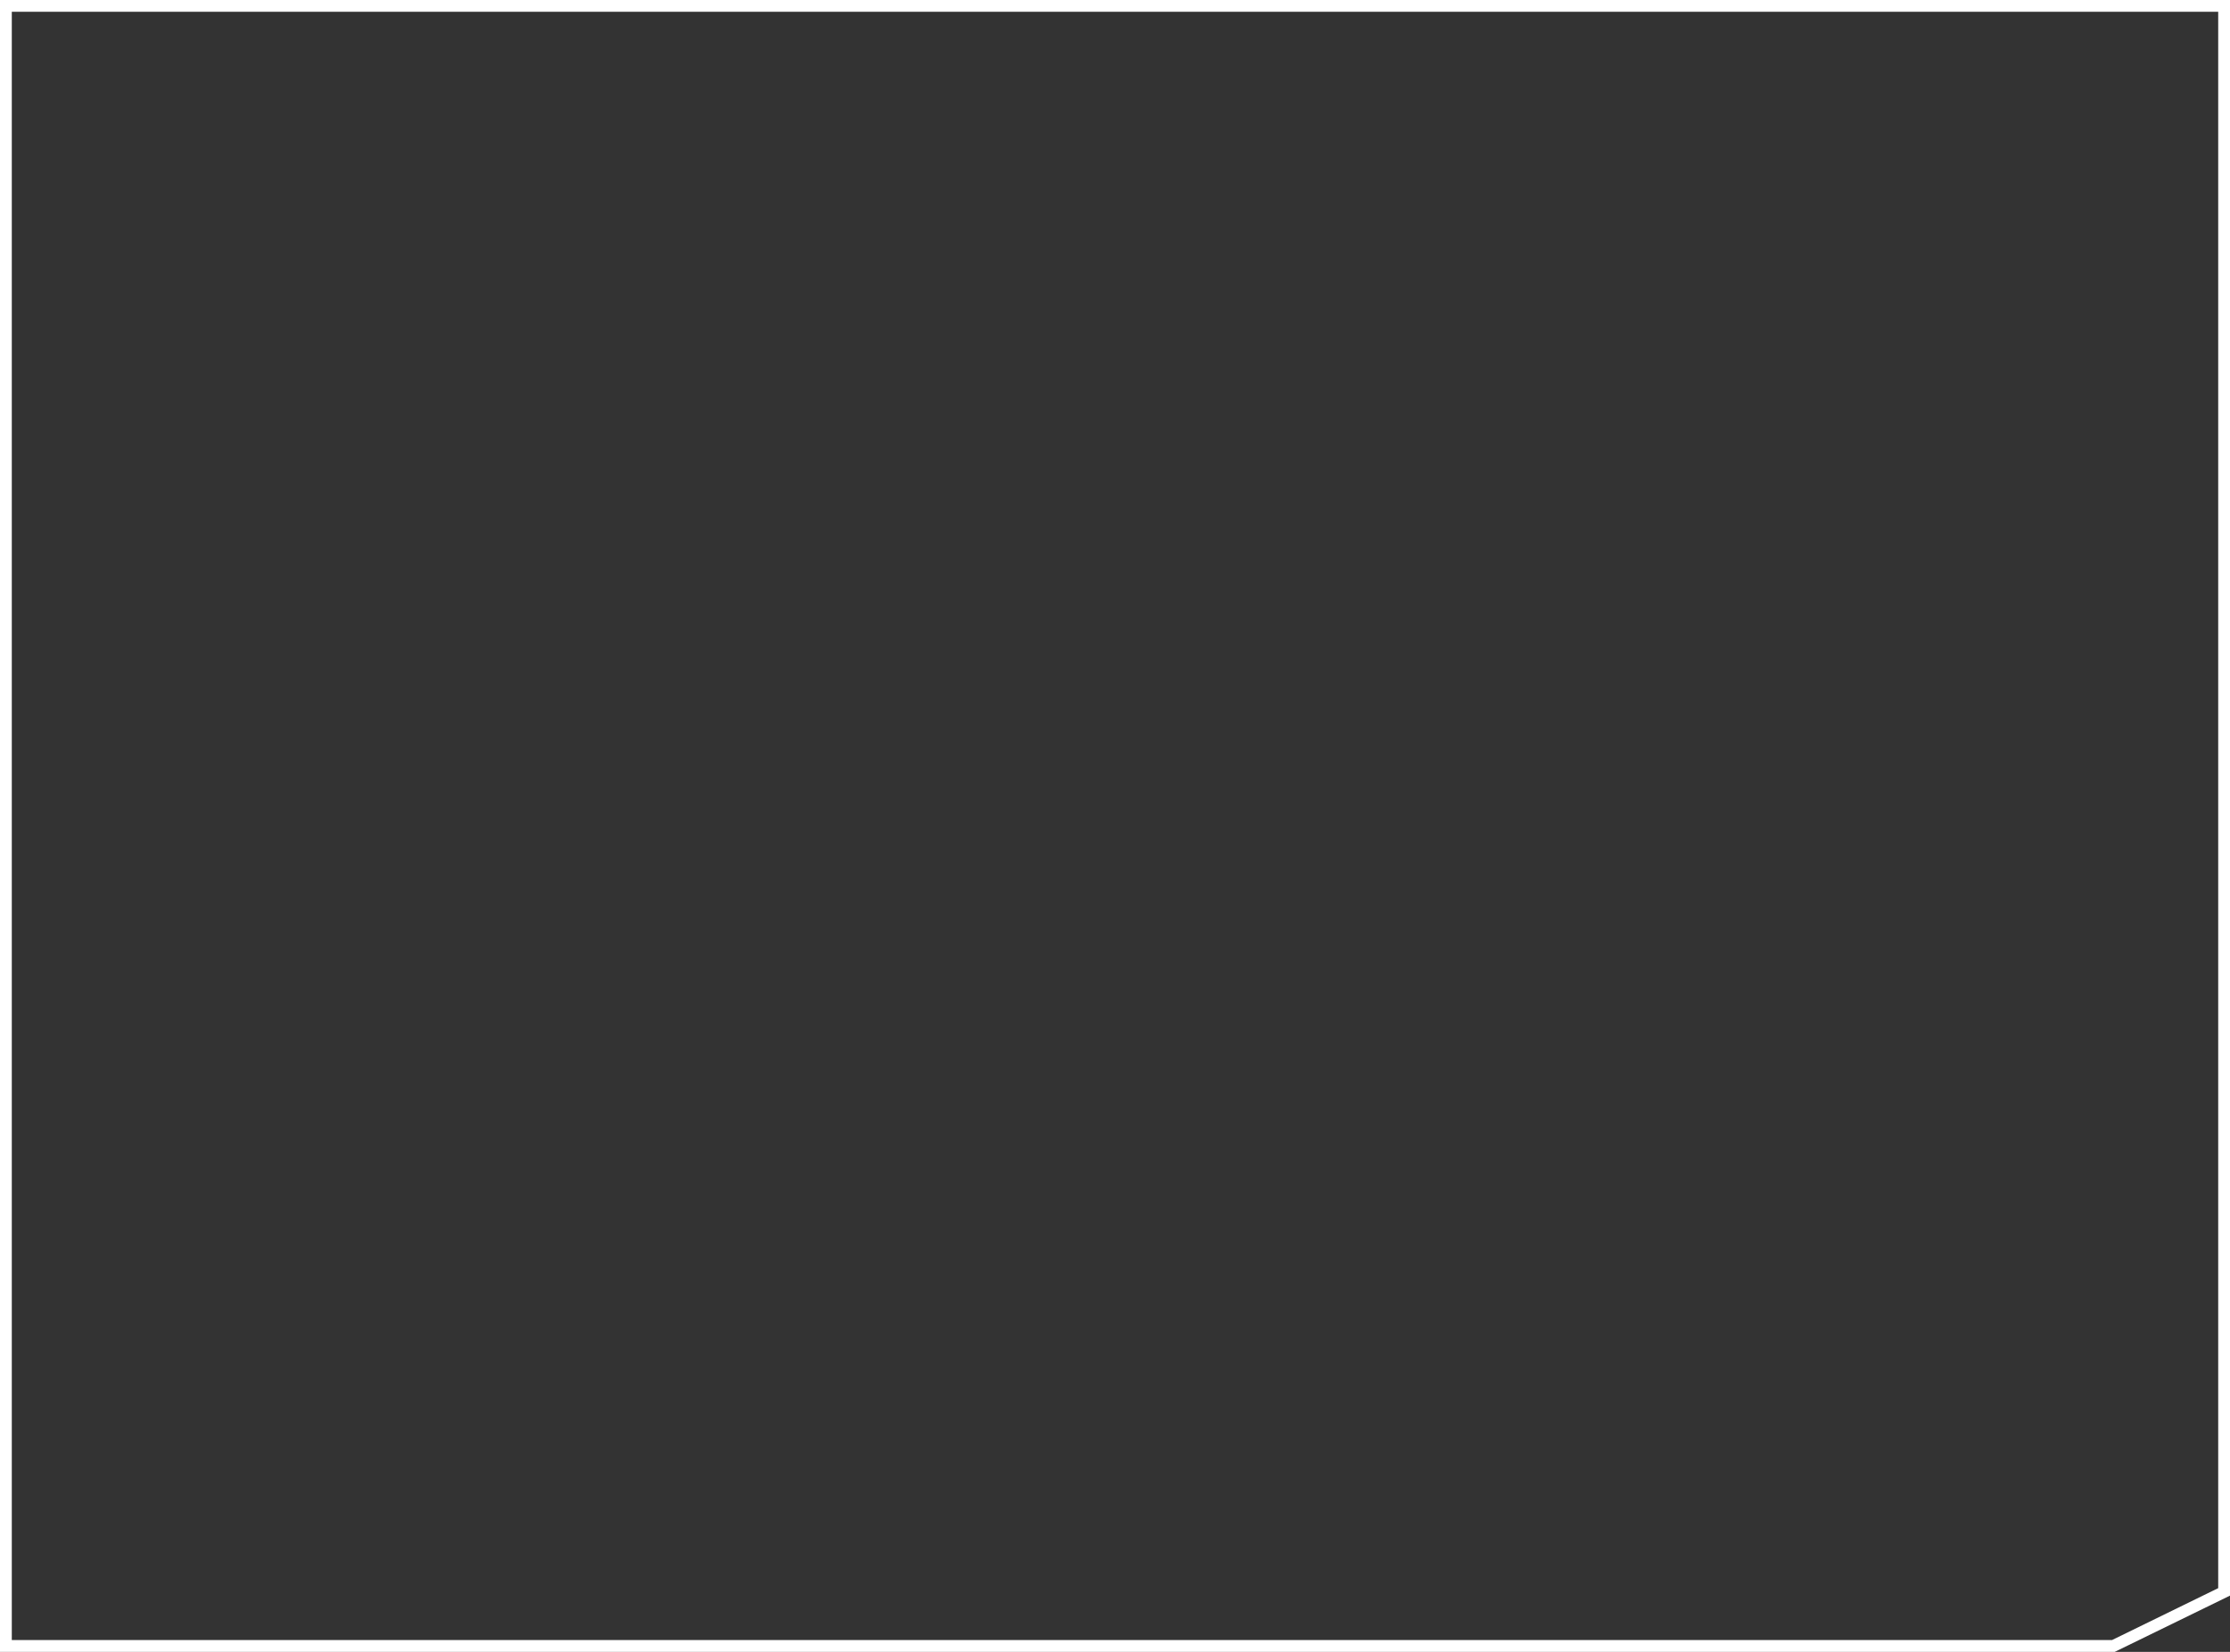 <?xml version="1.0" encoding="UTF-8"?>
<svg id="Laag_1" data-name="Laag 1" xmlns="http://www.w3.org/2000/svg" version="1.1" viewBox="0 0 1134 840">
  <rect x="0" y="0" width="1134" height="840" fill="#333333" stroke="none"/>
  <defs>
    <style>
      .cls-1 {
        fill: #fff;
        stroke-width: 0px;
      }
    </style>
  </defs>
  <path class="cls-1" d="M1128,6v801.6l-54,26.4H6V6h1122M1134,0H0v840h1075.4l58.6-28.6V0h0Z"/>
</svg>